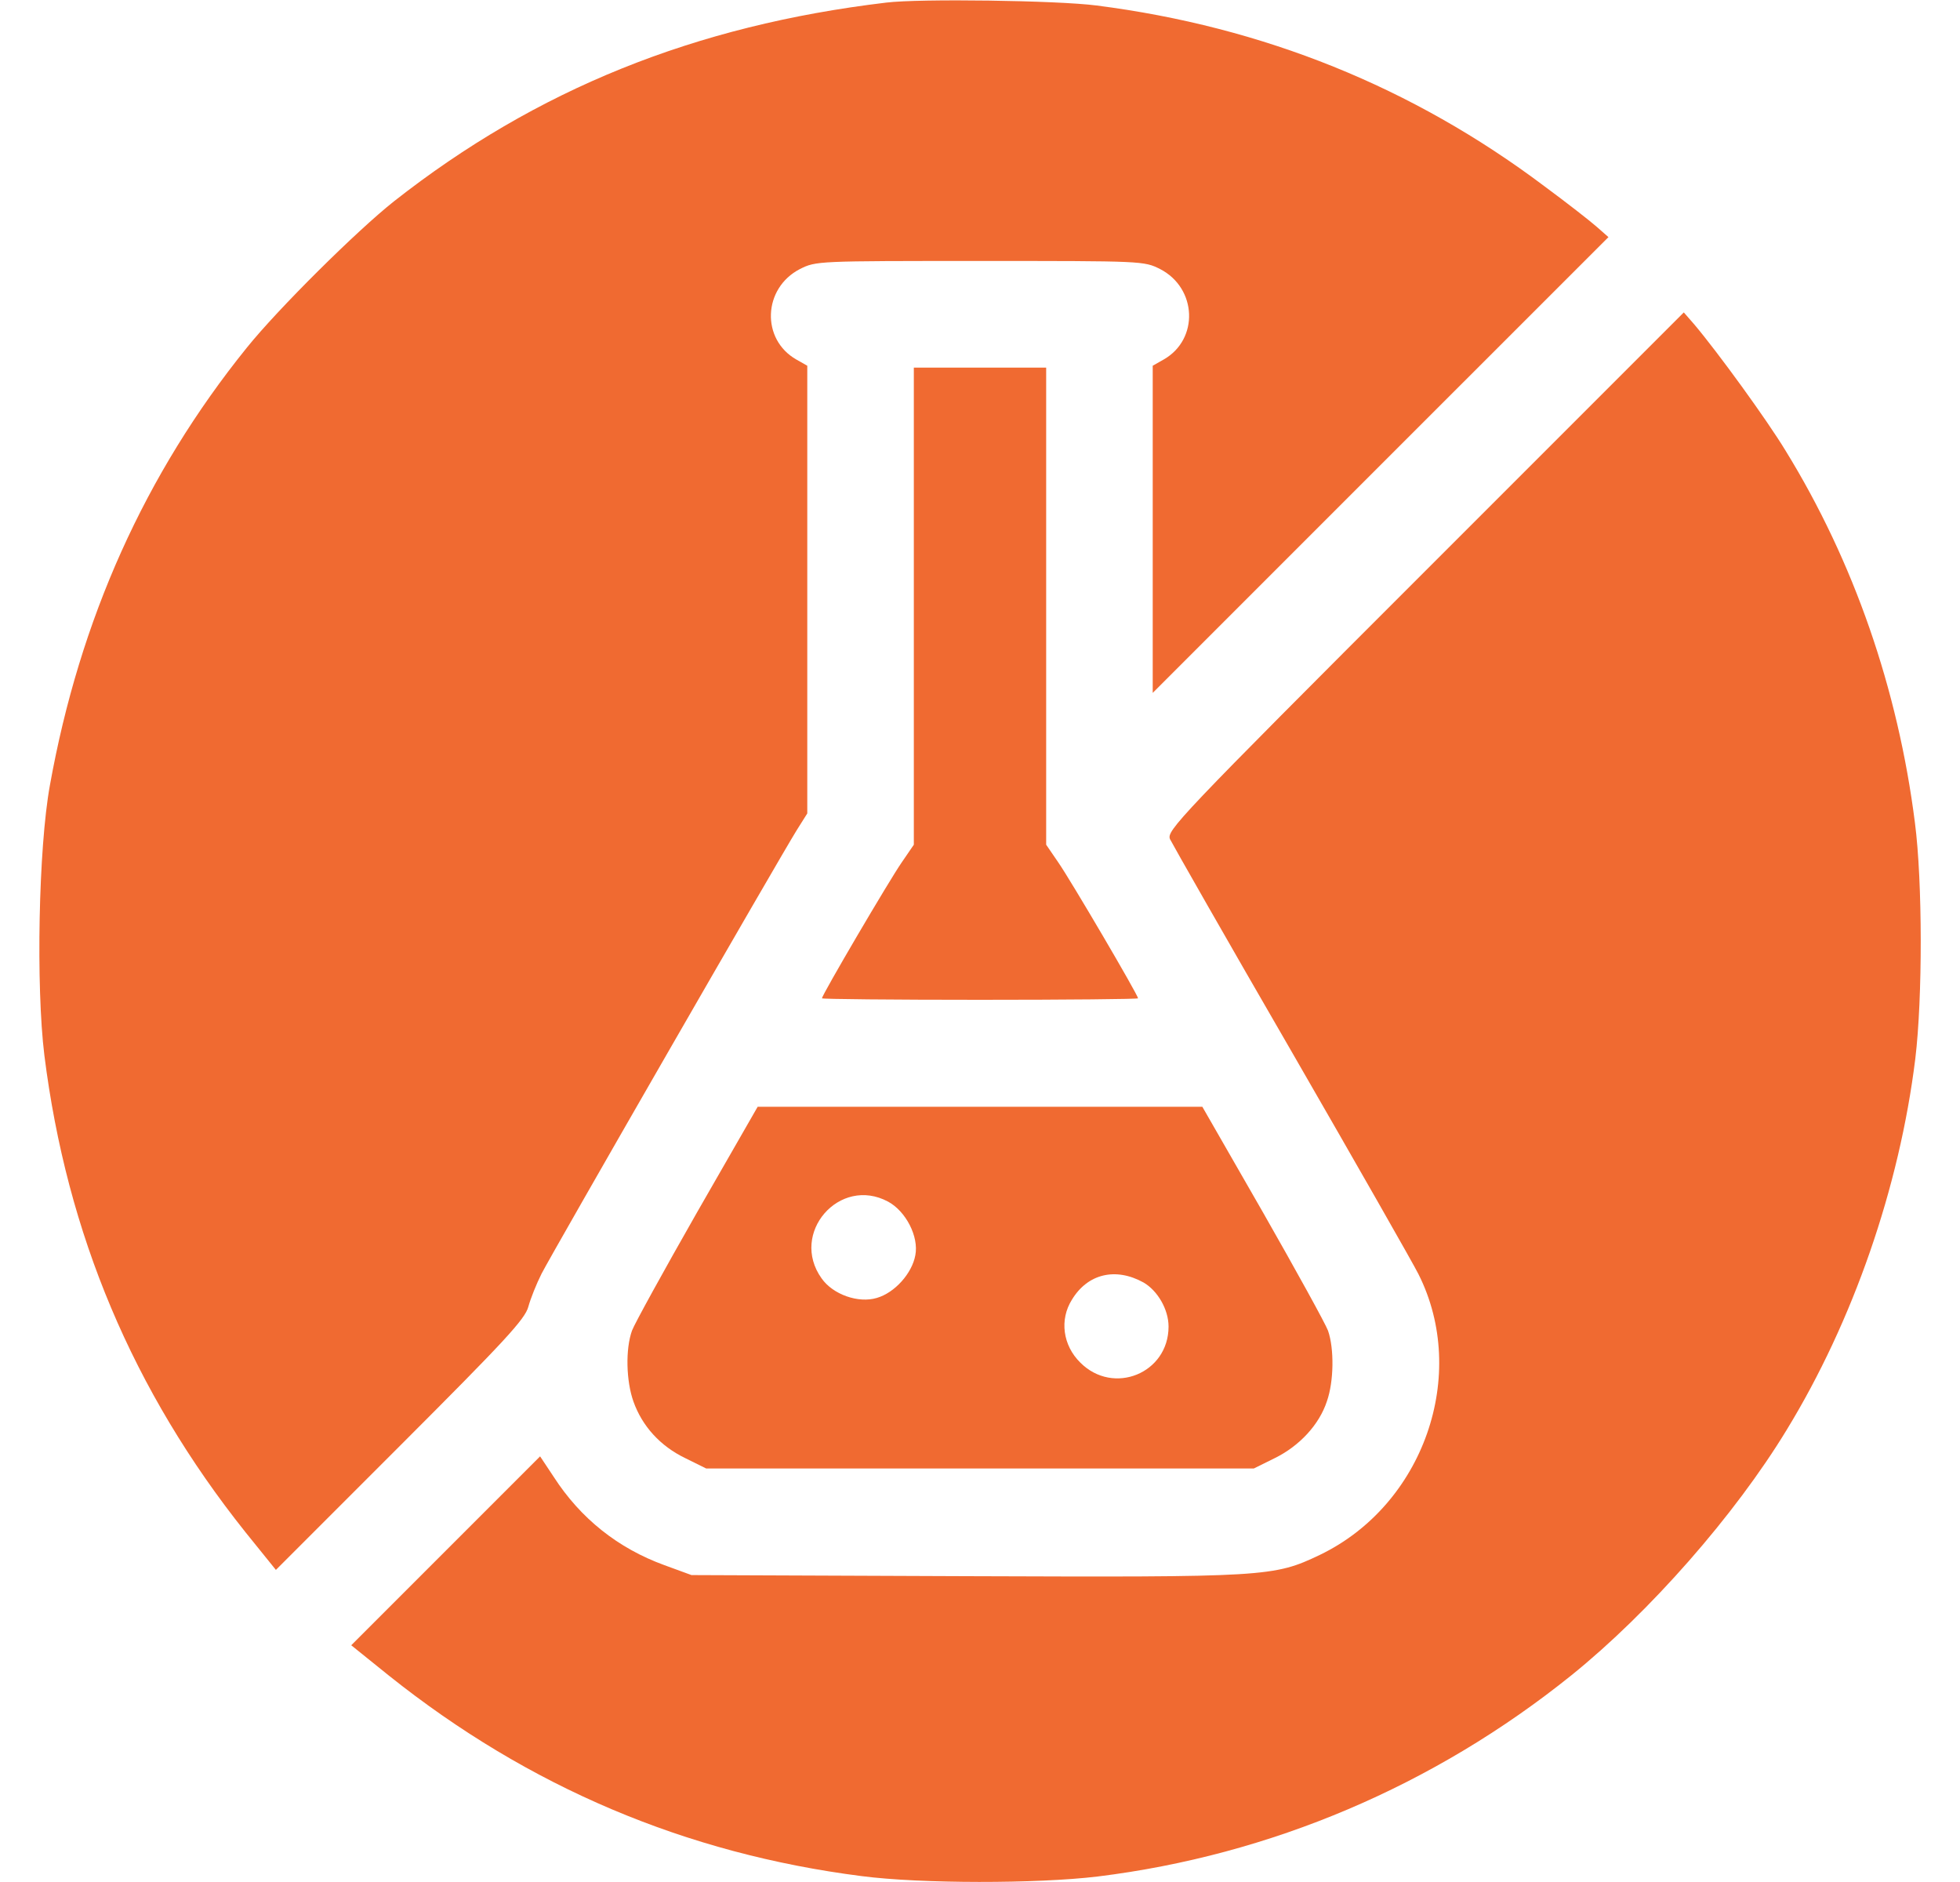 <svg width="25" height="24" viewBox="0 0 25 24" fill="none" xmlns="http://www.w3.org/2000/svg">
<path d="M11.305 0.033C8.863 0.324 6.842 1.139 5.023 2.569C4.55 2.944 3.547 3.938 3.148 4.434C1.85 6.042 1.016 7.899 0.636 10.017C0.491 10.814 0.458 12.581 0.566 13.458C0.852 15.736 1.695 17.738 3.13 19.538L3.519 20.02L5.103 18.436C6.434 17.105 6.697 16.823 6.739 16.664C6.767 16.561 6.842 16.373 6.908 16.242C7.039 15.984 9.945 10.936 10.161 10.589L10.297 10.373V7.519V4.664L10.156 4.584C9.706 4.327 9.73 3.675 10.203 3.431C10.409 3.328 10.423 3.328 12.5 3.328C14.577 3.328 14.591 3.328 14.797 3.431C15.27 3.675 15.294 4.327 14.844 4.584L14.703 4.664V6.75V8.836L17.609 5.93L20.516 3.024L20.366 2.892C20.281 2.817 19.981 2.583 19.695 2.372C18.017 1.111 16.114 0.342 13.986 0.07C13.484 0.005 11.727 -0.019 11.305 0.033Z" fill="#F06A31"/>
<path d="M18.177 7.284C15.012 10.448 14.877 10.594 14.924 10.702C14.956 10.767 15.65 11.986 16.475 13.411C17.3 14.841 18.027 16.116 18.092 16.247C18.739 17.531 18.158 19.191 16.836 19.828C16.245 20.11 16.161 20.114 12.312 20.1L8.82 20.086L8.473 19.959C7.883 19.744 7.405 19.364 7.063 18.834L6.889 18.572L5.684 19.777L4.48 20.981L4.963 21.37C6.744 22.791 8.75 23.639 10.991 23.925C11.745 24.023 13.227 24.023 14 23.93C16.208 23.658 18.294 22.772 20.047 21.361C21.041 20.559 22.128 19.322 22.789 18.235C23.637 16.847 24.228 15.141 24.43 13.5C24.523 12.731 24.523 11.245 24.425 10.491C24.209 8.789 23.647 7.163 22.775 5.747C22.536 5.353 21.913 4.495 21.608 4.134L21.477 3.984L18.177 7.284Z" fill="#F06A31"/>
<path d="M11.656 7.73V10.772L11.502 10.997C11.342 11.227 10.484 12.689 10.484 12.731C10.484 12.741 11.394 12.75 12.5 12.75C13.611 12.75 14.516 12.741 14.516 12.731C14.516 12.689 13.658 11.227 13.498 10.997L13.344 10.772V7.73V4.688H12.5H11.656V7.73Z" fill="#F06A31"/>
<path d="M8.891 15.46C8.469 16.2 8.094 16.88 8.061 16.969C7.977 17.203 7.986 17.611 8.08 17.874C8.192 18.188 8.422 18.441 8.741 18.595L9.008 18.727H12.5H15.992L16.259 18.595C16.573 18.441 16.827 18.169 16.925 17.869C17.014 17.616 17.019 17.199 16.939 16.969C16.906 16.88 16.531 16.2 16.109 15.46L15.336 14.114H12.5H9.664L8.891 15.46ZM11.328 15.324C11.553 15.445 11.722 15.769 11.675 16.008C11.633 16.238 11.413 16.486 11.183 16.552C10.948 16.622 10.625 16.509 10.48 16.303C10.067 15.727 10.709 14.991 11.328 15.324ZM14.586 16.355C14.764 16.458 14.905 16.697 14.905 16.917C14.905 17.513 14.202 17.799 13.78 17.377C13.555 17.156 13.513 16.828 13.672 16.575C13.873 16.242 14.23 16.158 14.586 16.355Z" fill="#F06A31"/>
</svg>
